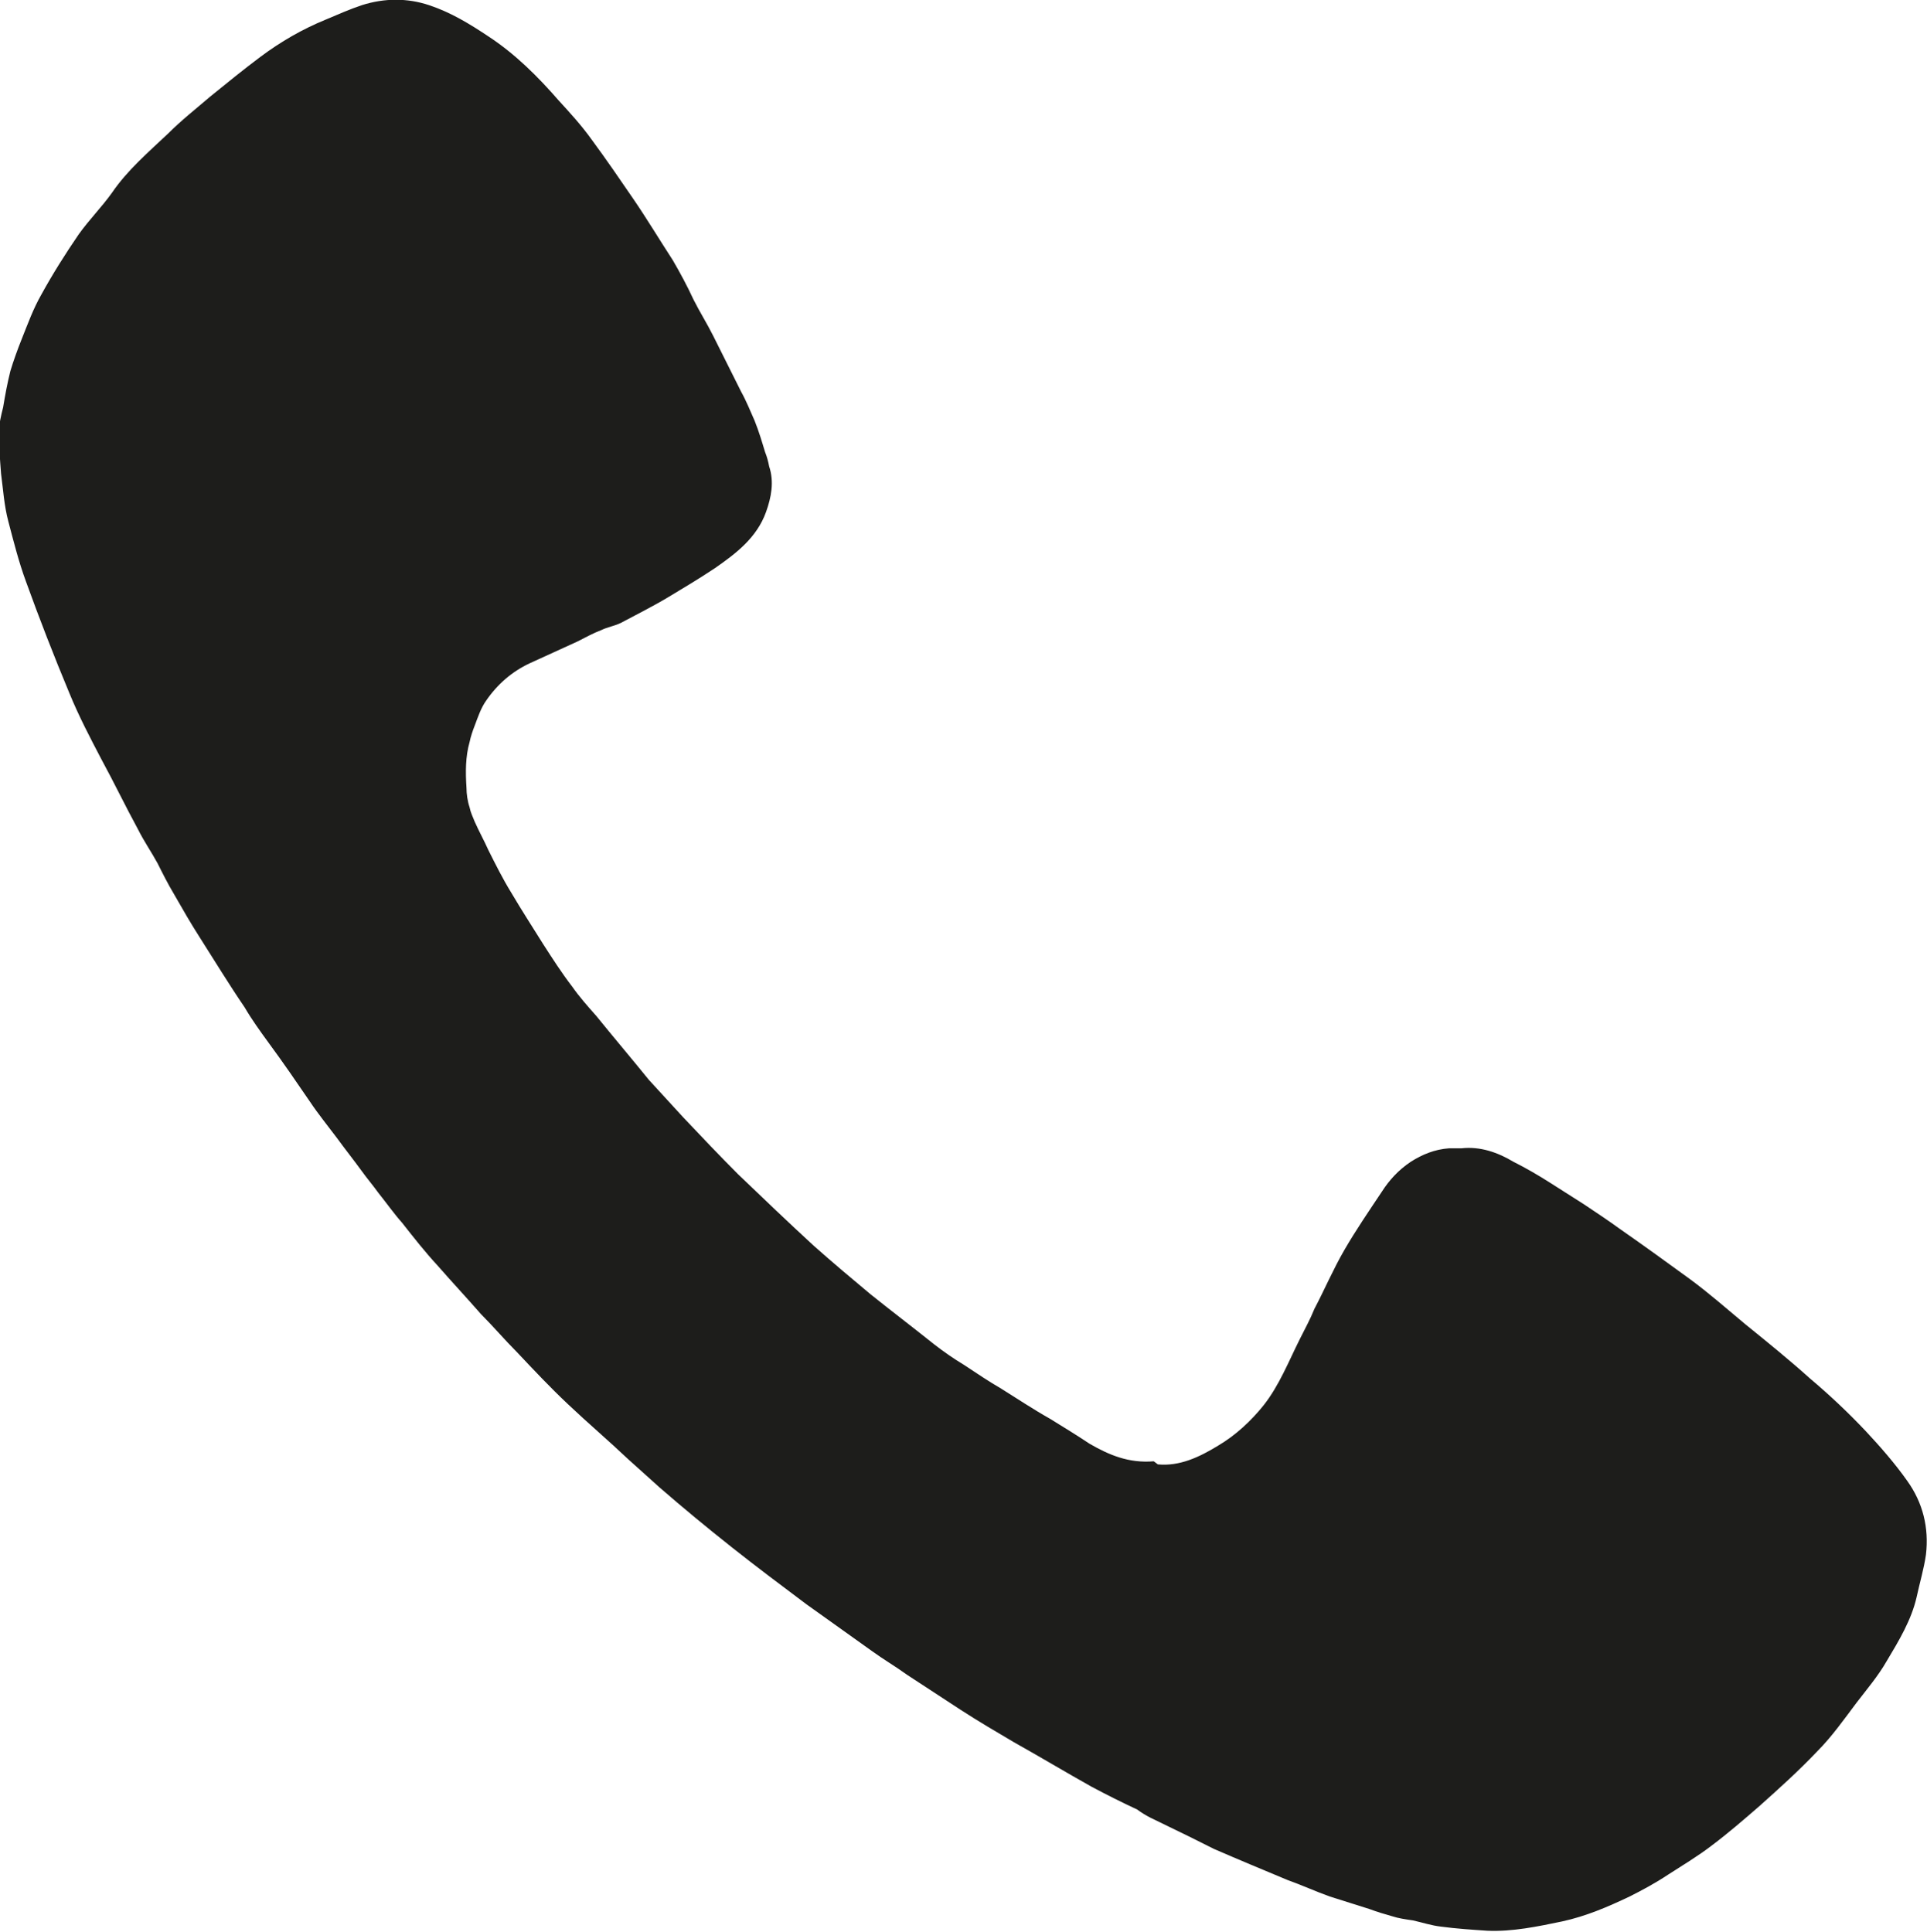 <?xml version="1.0" encoding="UTF-8"?> <svg xmlns="http://www.w3.org/2000/svg" id="_Слой_2" data-name="Слой 2" viewBox="0 0 18.59 18.64"><defs><style> .cls-1 { fill: #1d1d1b; } </style></defs><g id="_Слой_1-2" data-name="Слой 1"><path class="cls-1" d="M11.17,14.13c.21,.02,.4-.07,.58-.18,.17-.1,.32-.24,.44-.39,.15-.19,.24-.42,.35-.64,.05-.1,.1-.19,.14-.29,.1-.19,.18-.38,.29-.57,.11-.19,.24-.38,.36-.56,.07-.11,.16-.21,.28-.29,.11-.07,.23-.12,.37-.13,.04,0,.08,0,.12,0,.18-.02,.35,.04,.5,.13,.12,.06,.24,.13,.35,.2,.11,.07,.22,.14,.33,.21,.12,.08,.24,.16,.35,.24,.23,.16,.45,.32,.67,.48,.19,.14,.36,.29,.54,.44,.21,.17,.42,.34,.62,.52,.19,.16,.37,.33,.54,.51,.14,.15,.28,.31,.4,.48,.15,.21,.21,.45,.18,.71-.02,.14-.06,.27-.09,.41-.05,.22-.17,.42-.29,.62-.08,.14-.19,.27-.29,.4-.12,.16-.24,.33-.38,.47-.18,.19-.37,.36-.56,.53-.15,.13-.3,.26-.46,.38-.13,.1-.28,.19-.42,.28-.12,.08-.25,.15-.37,.21-.21,.1-.42,.19-.65,.24-.24,.05-.48,.1-.72,.09-.15-.01-.3-.02-.45-.04-.09-.01-.18-.04-.27-.06-.07-.01-.14-.02-.2-.04-.07-.02-.14-.04-.22-.07-.13-.04-.25-.08-.38-.12-.14-.05-.27-.11-.41-.16-.24-.1-.48-.2-.71-.3-.08-.04-.16-.08-.24-.12-.12-.06-.25-.12-.37-.18-.04-.02-.09-.05-.13-.08-.15-.07-.29-.14-.44-.22-.25-.14-.5-.29-.75-.43-.17-.1-.34-.2-.51-.31-.17-.11-.35-.23-.52-.34-.11-.08-.23-.15-.34-.23-.21-.15-.42-.3-.63-.45-.24-.18-.48-.36-.72-.55-.24-.19-.47-.38-.7-.58-.1-.09-.2-.18-.3-.27-.19-.18-.39-.35-.58-.53-.17-.16-.33-.33-.49-.5-.12-.12-.23-.25-.35-.37-.14-.16-.28-.31-.42-.47-.12-.13-.23-.27-.34-.41-.08-.09-.15-.19-.23-.29-.05-.07-.11-.14-.16-.21-.08-.11-.16-.21-.24-.32-.09-.12-.18-.23-.26-.35-.13-.19-.26-.38-.4-.57-.08-.11-.16-.22-.23-.34-.15-.22-.29-.45-.43-.67-.09-.14-.17-.28-.25-.42-.06-.1-.11-.2-.16-.3-.06-.11-.13-.21-.19-.33-.12-.22-.23-.45-.35-.67-.11-.21-.22-.42-.31-.64-.15-.36-.29-.72-.42-1.08-.07-.19-.12-.39-.17-.58-.04-.15-.05-.31-.07-.46-.01-.13-.02-.26-.02-.4,0-.08,.02-.16,.04-.24,.02-.12,.04-.23,.07-.35,.03-.1,.07-.21,.11-.31,.06-.15,.11-.29,.19-.43,.11-.2,.23-.39,.36-.58,.1-.14,.22-.26,.32-.4,.15-.22,.35-.39,.54-.57,.13-.13,.27-.24,.41-.36,.16-.13,.32-.26,.48-.38,.2-.15,.41-.27,.63-.36,.12-.05,.23-.1,.35-.14,.22-.07,.44-.07,.65,0,.21,.07,.39,.18,.57,.3,.26,.17,.48,.39,.68,.62,.11,.12,.22,.24,.32,.38,.14,.19,.27,.38,.4,.57,.13,.19,.25,.39,.38,.59,.07,.12,.14,.25,.2,.38,.06,.12,.13,.23,.19,.35,.09,.18,.18,.36,.27,.54,.05,.09,.09,.19,.13,.28,.04,.1,.07,.2,.1,.3,.02,.05,.03,.09,.04,.14,.05,.15,.02,.3-.03,.44-.09,.25-.29,.4-.49,.54-.15,.1-.3,.19-.45,.28-.15,.09-.31,.17-.46,.25-.06,.03-.13,.04-.19,.07-.08,.03-.15,.07-.23,.11-.15,.07-.31,.14-.46,.21-.17,.08-.31,.2-.42,.36-.05,.07-.08,.16-.11,.24-.02,.05-.04,.11-.05,.16-.04,.14-.04,.29-.03,.44,0,.06,.01,.13,.03,.19,.01,.05,.03,.09,.05,.14,.04,.09,.09,.18,.13,.27,.07,.14,.14,.28,.22,.41,.1,.17,.21,.34,.31,.5,.09,.14,.18,.28,.28,.41,.07,.1,.15,.19,.23,.28,.17,.21,.34,.41,.51,.62,.11,.12,.22,.24,.33,.36,.18,.19,.35,.37,.53,.55,.24,.23,.48,.46,.73,.69,.18,.16,.37,.32,.55,.47,.2,.16,.41,.32,.61,.48,.09,.07,.19,.14,.29,.2,.12,.08,.24,.16,.36,.23,.16,.1,.31,.2,.47,.29,.13,.08,.26,.16,.38,.24,.19,.11,.38,.19,.62,.17Z"></path></g></svg> 